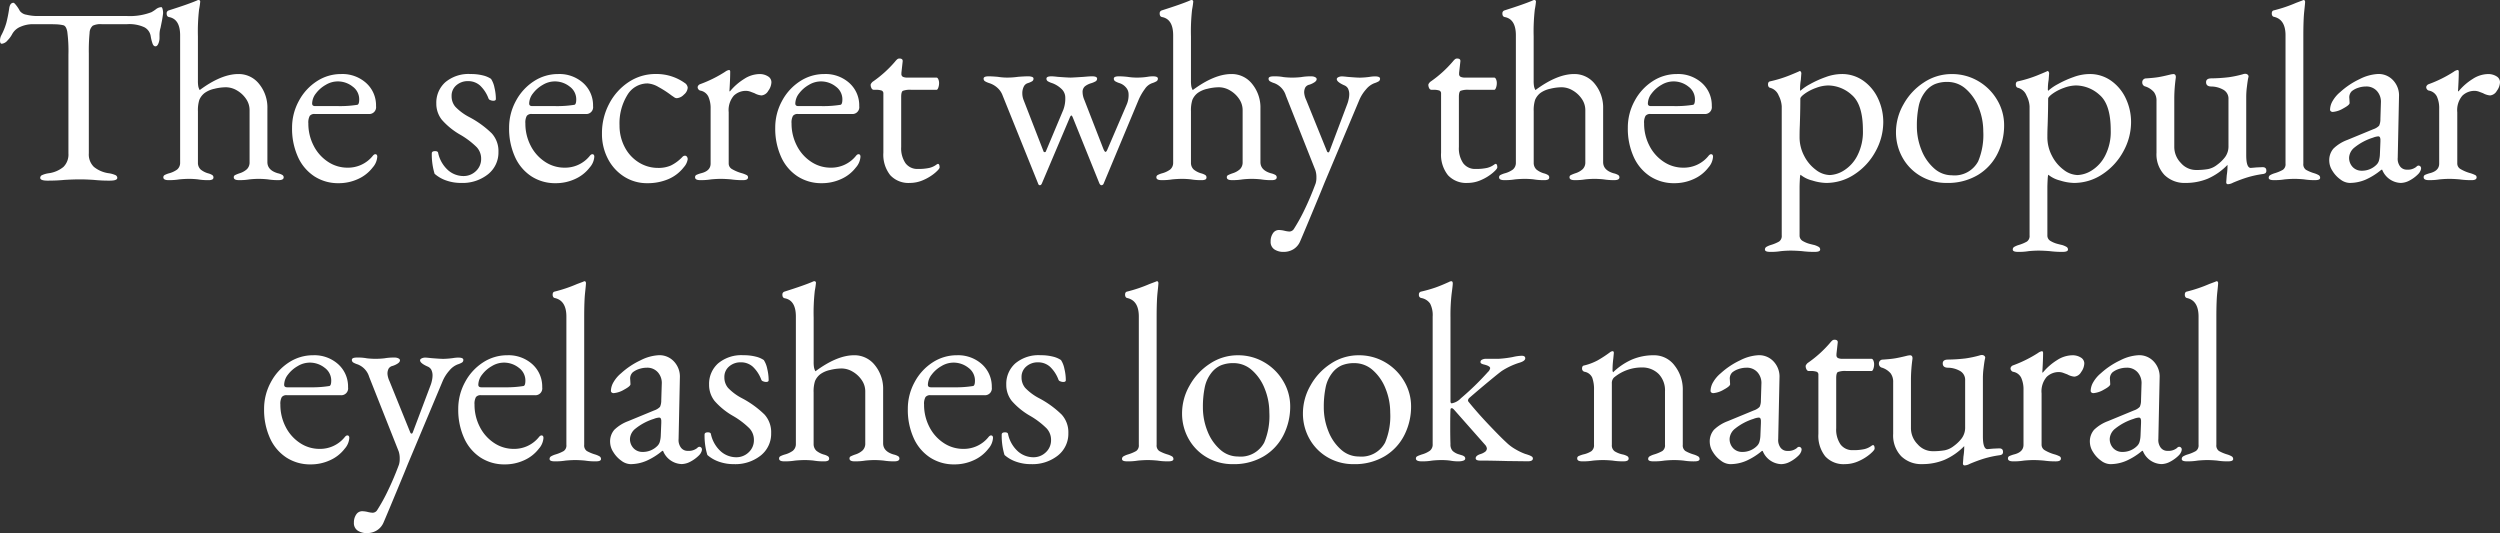 <svg xmlns="http://www.w3.org/2000/svg" width="373.388" height="79.62" viewBox="0 0 373.388 79.62">
  <rect x="0" y="0" width="373.388" height="79.62" fill="#333333" stroke="none"/>
  <path id="パス_1764" data-name="パス 1764" d="M-179.17.19q-1.1,0-1.1-.418a.463.463,0,0,1,.3-.418,3.7,3.7,0,0,1,.95-.266,4.362,4.362,0,0,0,2.223-.95,2.607,2.607,0,0,0,.741-2.014V-18.62a22.144,22.144,0,0,0-.171-3.439q-.171-.893-.627-.969a5.962,5.962,0,0,0-1.159-.133q-.665-.019-1.539-.019h-1.786a4.619,4.619,0,0,0-1.862.38,2.459,2.459,0,0,0-1.254,1.1,3.969,3.969,0,0,1-.7.95,1.3,1.3,0,0,1-.855.494q-.266,0-.266-.494a1.686,1.686,0,0,1,.19-.76,9.433,9.433,0,0,0,.76-1.881,19.98,19.98,0,0,0,.418-2.109q.114-.874.646-.874.114,0,.437.418a4.924,4.924,0,0,1,.513.8,1.548,1.548,0,0,0,1.007.57,6.957,6.957,0,0,0,1.653.19h13.376a9.013,9.013,0,0,0,3.61-.57A5.121,5.121,0,0,0-163-25.4a1.4,1.4,0,0,1,.817-.323q.114,0,.19.285a2.276,2.276,0,0,1,.076.589q0,.152-.152,1.064l-.228,1.14a3.507,3.507,0,0,0-.152,1.1v.456a2.107,2.107,0,0,1-.171.8q-.171.418-.437.418t-.418-.361a6.311,6.311,0,0,1-.3-1.2,1.817,1.817,0,0,0-.95-1.292,5.36,5.36,0,0,0-2.546-.456h-3.838a2.651,2.651,0,0,0-1.311.228,1.468,1.468,0,0,0-.475,1.083,27.187,27.187,0,0,0-.114,3.059V-3.876a2.571,2.571,0,0,0,.76,2.014,4.485,4.485,0,0,0,2.242.95,3.7,3.7,0,0,1,.95.266.463.463,0,0,1,.3.418q0,.418-1.1.418a22.394,22.394,0,0,1-2.432-.114Q-173.508,0-174.306,0q-.95,0-2.318.076Q-177.764.19-179.17.19Zm18.05-.076q-.76,0-.76-.418a.373.373,0,0,1,.19-.342,3.464,3.464,0,0,1,.684-.266,3.652,3.652,0,0,0,1.178-.551,1.289,1.289,0,0,0,.456-1.007V-21.508q0-2.432-1.672-2.736-.342-.076-.342-.532a.443.443,0,0,1,.3-.456q3-.95,4.218-1.482a.583.583,0,0,1,.228-.076.235.235,0,0,1,.266.266,10.954,10.954,0,0,1-.171,1.159,29.058,29.058,0,0,0-.171,4.009v6.612a4.721,4.721,0,0,0,.057.855,1.828,1.828,0,0,0,.209.551q3.23-2.394,5.776-2.394a3.867,3.867,0,0,1,3.1,1.482,5.563,5.563,0,0,1,1.235,3.686v7.98q0,1.216,1.558,1.672a2.376,2.376,0,0,1,.665.247.409.409,0,0,1,.209.361q0,.418-.76.418a9.393,9.393,0,0,1-1.6-.114q-.76-.076-1.368-.076T-149,0a8.989,8.989,0,0,1-1.6.114q-.76,0-.76-.418a.339.339,0,0,1,.171-.323,5.692,5.692,0,0,1,.7-.285A2.855,2.855,0,0,0-149.4-1.52a1.4,1.4,0,0,0,.4-1.064v-7.752a2.939,2.939,0,0,0-.532-1.691,4.122,4.122,0,0,0-1.349-1.254,3.257,3.257,0,0,0-1.653-.475,7.3,7.3,0,0,0-1.729.228,3.848,3.848,0,0,0-1.425.608,2.547,2.547,0,0,0-.817,1.045,5.088,5.088,0,0,0-.209,1.691V-2.47a1.355,1.355,0,0,0,.418,1.007,3.2,3.2,0,0,0,1.064.551,2.374,2.374,0,0,1,.627.247.409.409,0,0,1,.209.361.339.339,0,0,1-.171.323,1.306,1.306,0,0,1-.589.095A8.336,8.336,0,0,1-156.712,0a12.045,12.045,0,0,0-1.33-.076q-.608,0-1.444.076A9.265,9.265,0,0,1-161.12.114ZM-135.7.57a6.505,6.505,0,0,1-3.629-1.026,6.772,6.772,0,0,1-2.451-2.907,10.223,10.223,0,0,1-.874-4.351,8.26,8.26,0,0,1,1.007-3.99,7.924,7.924,0,0,1,2.679-2.945,6.578,6.578,0,0,1,3.648-1.083,5.305,5.305,0,0,1,3.743,1.349,4.472,4.472,0,0,1,1.463,3.439,1.025,1.025,0,0,1-1.14,1.178h-8.018a.861.861,0,0,0-.741.285,2.06,2.06,0,0,0-.209,1.121,7.142,7.142,0,0,0,.779,3.306,6.249,6.249,0,0,0,2.128,2.413,5.228,5.228,0,0,0,2.945.893,4.721,4.721,0,0,0,3.724-1.71q.228-.3.418-.3.3,0,.3.38a2.687,2.687,0,0,1-.684,1.6,5.673,5.673,0,0,1-2.2,1.729A6.851,6.851,0,0,1-135.7.57Zm-.038-11.514a16.236,16.236,0,0,0,2.812-.19q.3-.038.3-.836a2.341,2.341,0,0,0-.969-1.881,3.557,3.557,0,0,0-2.3-.779,3.469,3.469,0,0,0-1.729.513,4.768,4.768,0,0,0-1.463,1.273,2.527,2.527,0,0,0-.57,1.52q0,.38.456.38ZM-117.42.532a6.594,6.594,0,0,1-2.2-.361,5.149,5.149,0,0,1-1.748-1.007,9.938,9.938,0,0,1-.418-3.04q0-.342.494-.342.418,0,.456.266a4.811,4.811,0,0,0,1.5,2.6,3.5,3.5,0,0,0,2.261.855,2.631,2.631,0,0,0,1.881-.741,2.44,2.44,0,0,0,.779-1.843,2.508,2.508,0,0,0-.665-1.729A12.1,12.1,0,0,0-117.5-6.65a10.691,10.691,0,0,1-2.793-2.261,3.863,3.863,0,0,1-.817-2.451,4.092,4.092,0,0,1,1.33-3.135,5.381,5.381,0,0,1,3.8-1.235,7.169,7.169,0,0,1,1.843.209,3.677,3.677,0,0,1,1.2.513,3.743,3.743,0,0,1,.513,1.311,7.43,7.43,0,0,1,.209,1.691q0,.266-.38.266a1.178,1.178,0,0,1-.456-.1.4.4,0,0,1-.266-.247,5.1,5.1,0,0,0-1.273-1.938,2.651,2.651,0,0,0-1.805-.646,2.57,2.57,0,0,0-1.71.608,2.027,2.027,0,0,0-.722,1.634,2.394,2.394,0,0,0,.551,1.577A7.921,7.921,0,0,0-116.2-9.31a14.4,14.4,0,0,1,3.382,2.451,3.93,3.93,0,0,1,.988,2.755A4.143,4.143,0,0,1-113.392-.76,6.1,6.1,0,0,1-117.42.532Zm14.136.038a6.505,6.505,0,0,1-3.629-1.026,6.772,6.772,0,0,1-2.451-2.907,10.223,10.223,0,0,1-.874-4.351,8.26,8.26,0,0,1,1.007-3.99,7.924,7.924,0,0,1,2.679-2.945,6.578,6.578,0,0,1,3.648-1.083,5.305,5.305,0,0,1,3.743,1.349A4.472,4.472,0,0,1-97.7-10.944a1.025,1.025,0,0,1-1.14,1.178h-8.018a.861.861,0,0,0-.741.285,2.06,2.06,0,0,0-.209,1.121,7.142,7.142,0,0,0,.779,3.306A6.249,6.249,0,0,0-104.9-2.641a5.228,5.228,0,0,0,2.945.893,4.721,4.721,0,0,0,3.724-1.71q.228-.3.418-.3.3,0,.3.38a2.687,2.687,0,0,1-.684,1.6,5.673,5.673,0,0,1-2.2,1.729A6.851,6.851,0,0,1-103.284.57Zm-.038-11.514a16.236,16.236,0,0,0,2.812-.19q.3-.038.3-.836a2.341,2.341,0,0,0-.969-1.881,3.557,3.557,0,0,0-2.3-.779,3.469,3.469,0,0,0-1.729.513,4.768,4.768,0,0,0-1.463,1.273,2.527,2.527,0,0,0-.57,1.52q0,.38.456.38ZM-89.6.57A6.321,6.321,0,0,1-93.043-.4a6.857,6.857,0,0,1-2.432-2.66,7.971,7.971,0,0,1-.893-3.781,9.347,9.347,0,0,1,1.083-4.465,8.643,8.643,0,0,1,2.907-3.23,7.188,7.188,0,0,1,4.028-1.2,7.26,7.26,0,0,1,4.332,1.33.937.937,0,0,1,.456.722,1.473,1.473,0,0,1-.57,1.026,1.632,1.632,0,0,1-1.064.532.659.659,0,0,1-.38-.133q-.19-.133-.418-.285a14.807,14.807,0,0,0-1.938-1.254,3.668,3.668,0,0,0-1.634-.532,3.5,3.5,0,0,0-3.021,1.748,8.039,8.039,0,0,0-1.159,4.522,6.86,6.86,0,0,0,.76,3.211,5.827,5.827,0,0,0,2.09,2.3,5.39,5.39,0,0,0,2.926.836,4.581,4.581,0,0,0,1.9-.361,6.066,6.066,0,0,0,1.71-1.273.547.547,0,0,1,.38-.19.361.361,0,0,1,.3.152.616.616,0,0,1,.114.38,2.3,2.3,0,0,1-.57,1.178A5.78,5.78,0,0,1-86.45-.038,7.869,7.869,0,0,1-89.6.57Zm7.9-.456q-.76,0-.76-.418a.365.365,0,0,1,.19-.361,5.1,5.1,0,0,1,.684-.247q1.444-.342,1.444-1.444v-8.17a4.236,4.236,0,0,0-.342-1.843,1.651,1.651,0,0,0-1.216-.893.478.478,0,0,1-.266-.19.505.505,0,0,1-.114-.3.431.431,0,0,1,.114-.285.539.539,0,0,1,.228-.171,18.8,18.8,0,0,0,3.762-1.862,1.436,1.436,0,0,1,.57-.266q.19,0,.19.266,0,1.026-.114,2.85a.067.067,0,0,0,.076.076,8.658,8.658,0,0,1,2.128-1.862,4.314,4.314,0,0,1,2.242-.722,2.318,2.318,0,0,1,1.311.342,1.019,1.019,0,0,1,.513.874,2.3,2.3,0,0,1-.475,1.292,1.293,1.293,0,0,1-1.007.684,2.633,2.633,0,0,1-1.064-.342q-.114-.038-.513-.19a2.014,2.014,0,0,0-.7-.152,2.6,2.6,0,0,0-1.862.722,3.312,3.312,0,0,0-.76,2.47v7.676a.953.953,0,0,0,.494.817,6.028,6.028,0,0,0,1.52.627,4.42,4.42,0,0,1,.665.266.367.367,0,0,1,.209.342q0,.418-.76.418A12.2,12.2,0,0,1-77.1,0q-.912-.076-1.52-.076T-80.066,0A9.265,9.265,0,0,1-81.7.114ZM-63.536.57A6.505,6.505,0,0,1-67.165-.456a6.772,6.772,0,0,1-2.451-2.907,10.223,10.223,0,0,1-.874-4.351,8.26,8.26,0,0,1,1.007-3.99A7.924,7.924,0,0,1-66.8-14.649a6.578,6.578,0,0,1,3.648-1.083,5.305,5.305,0,0,1,3.743,1.349,4.472,4.472,0,0,1,1.463,3.439,1.025,1.025,0,0,1-1.14,1.178h-8.018a.861.861,0,0,0-.741.285,2.06,2.06,0,0,0-.209,1.121,7.142,7.142,0,0,0,.779,3.306,6.249,6.249,0,0,0,2.128,2.413,5.228,5.228,0,0,0,2.945.893,4.721,4.721,0,0,0,3.724-1.71q.228-.3.418-.3.3,0,.3.38a2.687,2.687,0,0,1-.684,1.6,5.673,5.673,0,0,1-2.2,1.729A6.851,6.851,0,0,1-63.536.57Zm-.038-11.514a16.236,16.236,0,0,0,2.812-.19q.3-.038.3-.836a2.341,2.341,0,0,0-.969-1.881,3.557,3.557,0,0,0-2.3-.779,3.469,3.469,0,0,0-1.729.513,4.768,4.768,0,0,0-1.463,1.273,2.527,2.527,0,0,0-.57,1.52q0,.38.456.38ZM-50.388.532A3.7,3.7,0,0,1-53.314-.627,4.922,4.922,0,0,1-54.34-3.99v-8.816a.451.451,0,0,0-.247-.456,2.689,2.689,0,0,0-.969-.114h-.228a.381.381,0,0,1-.323-.228,1.037,1.037,0,0,1-.133-.532.411.411,0,0,1,.095-.209,1.689,1.689,0,0,1,.171-.209,17.392,17.392,0,0,0,3.382-3.04,2.518,2.518,0,0,1,.3-.323.506.506,0,0,1,.342-.133q.532,0,.494.418l-.19,1.71v.152a.46.46,0,0,0,.228.456,1.588,1.588,0,0,0,.684.114H-46.4q.152,0,.266.247a1.4,1.4,0,0,1,.114.589,1.984,1.984,0,0,1-.114.665q-.114.323-.266.323H-50.16a3.121,3.121,0,0,0-1.273.152q-.247.152-.247.912v7.486a3.934,3.934,0,0,0,.646,2.413,2.192,2.192,0,0,0,1.862.855,7.473,7.473,0,0,0,1.691-.152,2.96,2.96,0,0,0,1.121-.532l.152-.076q.266,0,.266.532,0,.228-.684.817A7,7,0,0,1-48.317.076,4.97,4.97,0,0,1-50.388.532ZM-30.97.874q-.19,0-.266-.266L-36.518-12.5a2.849,2.849,0,0,0-.817-1.2,3.27,3.27,0,0,0-1.159-.665,3.2,3.2,0,0,1-.665-.285.442.442,0,0,1-.209-.4q0-.342.76-.342.456,0,1.368.076a8.539,8.539,0,0,0,1.406.114,11.272,11.272,0,0,0,1.6-.114q.988-.076,1.558-.076a1.734,1.734,0,0,1,.513.076q.247.076.247.266a.442.442,0,0,1-.209.4,3.2,3.2,0,0,1-.665.285.966.966,0,0,0-.589.532,2.185,2.185,0,0,0-.209.988,2.735,2.735,0,0,0,.19.988l2.964,7.638a.18.18,0,0,0,.19.152.18.18,0,0,0,.19-.152l2.584-6.156a4.728,4.728,0,0,0,.3-1.824,1.762,1.762,0,0,0-.57-1.311,3.979,3.979,0,0,0-1.368-.855,3.2,3.2,0,0,1-.665-.285.442.442,0,0,1-.209-.4q0-.342.76-.342.228,0,.912.076,1.482.114,1.938.114.3,0,2.014-.114.836-.076,1.178-.076.76,0,.76.342a.442.442,0,0,1-.209.4,3.2,3.2,0,0,1-.665.285,2.768,2.768,0,0,0-.95.475,1.1,1.1,0,0,0-.342.893,3.056,3.056,0,0,0,.266,1.14l2.85,7.334q.19.418.3.418.152,0,.3-.38l2.888-6.726a3.526,3.526,0,0,0,.266-1.482,1.525,1.525,0,0,0-.418-1.064,2.068,2.068,0,0,0-.912-.608,3.2,3.2,0,0,1-.665-.285.442.442,0,0,1-.209-.4q0-.342.76-.342.494,0,1.254.076a8.989,8.989,0,0,0,1.6.114,10.086,10.086,0,0,0,1.406-.114,4.935,4.935,0,0,1,.8-.076q.76,0,.76.342a.442.442,0,0,1-.209.4,3.2,3.2,0,0,1-.665.285,2.19,2.19,0,0,0-1.064.855,8.2,8.2,0,0,0-.95,1.653L-21.432.608a.368.368,0,0,1-.342.266q-.152,0-.3-.266L-26.03-9.2q-.114-.3-.228-.342-.114,0-.266.38L-30.666.608Q-30.78.874-30.97.874Zm18.164-.76q-.76,0-.76-.418a.373.373,0,0,1,.19-.342,3.464,3.464,0,0,1,.684-.266,3.652,3.652,0,0,0,1.178-.551,1.289,1.289,0,0,0,.456-1.007V-21.508q0-2.432-1.672-2.736-.342-.076-.342-.532a.443.443,0,0,1,.3-.456q3-.95,4.218-1.482a.583.583,0,0,1,.228-.076.235.235,0,0,1,.266.266,10.955,10.955,0,0,1-.171,1.159A29.058,29.058,0,0,0-8.4-21.356v6.612a4.722,4.722,0,0,0,.057.855,1.829,1.829,0,0,0,.209.551q3.23-2.394,5.776-2.394a3.867,3.867,0,0,1,3.1,1.482,5.563,5.563,0,0,1,1.235,3.686v7.98q0,1.216,1.558,1.672A2.376,2.376,0,0,1,4.2-.665.409.409,0,0,1,4.408-.3q0,.418-.76.418A9.393,9.393,0,0,1,2.052,0Q1.292-.076.684-.076T-.684,0a8.989,8.989,0,0,1-1.6.114q-.76,0-.76-.418a.339.339,0,0,1,.171-.323,5.692,5.692,0,0,1,.7-.285A2.855,2.855,0,0,0-1.083-1.52a1.4,1.4,0,0,0,.4-1.064v-7.752a2.939,2.939,0,0,0-.532-1.691,4.123,4.123,0,0,0-1.349-1.254,3.257,3.257,0,0,0-1.653-.475,7.3,7.3,0,0,0-1.729.228,3.848,3.848,0,0,0-1.425.608,2.547,2.547,0,0,0-.817,1.045A5.088,5.088,0,0,0-8.4-10.184V-2.47A1.355,1.355,0,0,0-7.98-1.463a3.2,3.2,0,0,0,1.064.551,2.374,2.374,0,0,1,.627.247A.409.409,0,0,1-6.08-.3a.339.339,0,0,1-.171.323A1.306,1.306,0,0,1-6.84.114,8.336,8.336,0,0,1-8.4,0a12.045,12.045,0,0,0-1.33-.076q-.608,0-1.444.076A9.265,9.265,0,0,1-12.806.114ZM5.434,10.83a2.388,2.388,0,0,1-1.387-.38A1.332,1.332,0,0,1,3.5,9.272a2.085,2.085,0,0,1,.342-1.216,1.058,1.058,0,0,1,.912-.494,3.986,3.986,0,0,1,.817.114,3.944,3.944,0,0,0,.7.114.818.818,0,0,0,.722-.418,26.55,26.55,0,0,0,1.6-2.907Q9.462,2.66,10.222.608a2.813,2.813,0,0,0,.114-.874,3.3,3.3,0,0,0-.152-1.1L5.776-12.5a2.869,2.869,0,0,0-1.71-1.862,3.2,3.2,0,0,1-.665-.285.442.442,0,0,1-.209-.4q0-.342.76-.342a7.116,7.116,0,0,1,1.482.114,11.727,11.727,0,0,0,1.292.076,12.045,12.045,0,0,0,1.33-.076,8.336,8.336,0,0,1,1.558-.114,1.211,1.211,0,0,1,.513.114q.247.114.247.3,0,.266-.361.494a3,3,0,0,1-.741.342.934.934,0,0,0-.589.4,1.6,1.6,0,0,0-.171.817,3.15,3.15,0,0,0,.3,1.064l3.078,7.6q.076.228.228.228.114,0,.19-.228l2.622-6.954a3.979,3.979,0,0,0,.209-.7,3.483,3.483,0,0,0,.1-.7,1.954,1.954,0,0,0-.19-.969,1.119,1.119,0,0,0-.57-.475q-1.1-.494-1.1-.912,0-.19.247-.3a1.211,1.211,0,0,1,.513-.114q.19,0,.874.076,1.368.114,1.824.114a12.314,12.314,0,0,0,1.444-.114,4.934,4.934,0,0,1,.8-.076q.76,0,.76.342a.442.442,0,0,1-.209.4,3.2,3.2,0,0,1-.665.285,3.041,3.041,0,0,0-1.216.912,5.745,5.745,0,0,0-1.026,1.634L11.552.494,10.982,1.9Q8.626,7.6,7.9,9.272a2.548,2.548,0,0,1-.988,1.159A2.762,2.762,0,0,1,5.434,10.83ZM32.908.532A3.7,3.7,0,0,1,29.982-.627,4.922,4.922,0,0,1,28.956-3.99v-8.816a.451.451,0,0,0-.247-.456,2.689,2.689,0,0,0-.969-.114h-.228a.381.381,0,0,1-.323-.228,1.037,1.037,0,0,1-.133-.532.411.411,0,0,1,.095-.209,1.689,1.689,0,0,1,.171-.209,17.392,17.392,0,0,0,3.382-3.04,2.518,2.518,0,0,1,.3-.323.506.506,0,0,1,.342-.133q.532,0,.494.418l-.19,1.71v.152a.46.46,0,0,0,.228.456,1.588,1.588,0,0,0,.684.114H36.9q.152,0,.266.247a1.4,1.4,0,0,1,.114.589,1.984,1.984,0,0,1-.114.665q-.114.323-.266.323H33.136a3.121,3.121,0,0,0-1.273.152q-.247.152-.247.912v7.486a3.934,3.934,0,0,0,.646,2.413,2.192,2.192,0,0,0,1.862.855,7.473,7.473,0,0,0,1.691-.152,2.96,2.96,0,0,0,1.121-.532l.152-.076q.266,0,.266.532,0,.228-.684.817A7,7,0,0,1,34.979.076,4.97,4.97,0,0,1,32.908.532ZM38.38.114q-.76,0-.76-.418a.373.373,0,0,1,.19-.342,3.464,3.464,0,0,1,.684-.266,3.652,3.652,0,0,0,1.178-.551,1.289,1.289,0,0,0,.456-1.007V-21.508q0-2.432-1.672-2.736-.342-.076-.342-.532a.443.443,0,0,1,.3-.456q3-.95,4.218-1.482a.583.583,0,0,1,.228-.076.235.235,0,0,1,.266.266,10.955,10.955,0,0,1-.171,1.159,29.057,29.057,0,0,0-.171,4.009v6.612a4.722,4.722,0,0,0,.057.855,1.829,1.829,0,0,0,.209.551q3.23-2.394,5.776-2.394a3.867,3.867,0,0,1,3.1,1.482,5.563,5.563,0,0,1,1.235,3.686v7.98q0,1.216,1.558,1.672a2.376,2.376,0,0,1,.665.247.409.409,0,0,1,.209.361q0,.418-.76.418A9.393,9.393,0,0,1,53.238,0q-.76-.076-1.368-.076T50.5,0a8.989,8.989,0,0,1-1.6.114q-.76,0-.76-.418a.339.339,0,0,1,.171-.323,5.693,5.693,0,0,1,.7-.285A2.855,2.855,0,0,0,50.1-1.52a1.4,1.4,0,0,0,.4-1.064v-7.752a2.939,2.939,0,0,0-.532-1.691,4.123,4.123,0,0,0-1.349-1.254,3.257,3.257,0,0,0-1.653-.475,7.3,7.3,0,0,0-1.729.228,3.848,3.848,0,0,0-1.425.608A2.547,2.547,0,0,0,43-11.875a5.088,5.088,0,0,0-.209,1.691V-2.47a1.355,1.355,0,0,0,.418,1.007,3.2,3.2,0,0,0,1.064.551,2.374,2.374,0,0,1,.627.247.409.409,0,0,1,.209.361.339.339,0,0,1-.171.323,1.306,1.306,0,0,1-.589.095A8.336,8.336,0,0,1,42.788,0a12.045,12.045,0,0,0-1.33-.076q-.608,0-1.444.076A9.265,9.265,0,0,1,38.38.114ZM63.8.57A6.505,6.505,0,0,1,60.173-.456a6.772,6.772,0,0,1-2.451-2.907,10.223,10.223,0,0,1-.874-4.351,8.26,8.26,0,0,1,1.007-3.99,7.924,7.924,0,0,1,2.679-2.945,6.578,6.578,0,0,1,3.648-1.083,5.305,5.305,0,0,1,3.743,1.349,4.472,4.472,0,0,1,1.463,3.439,1.025,1.025,0,0,1-1.14,1.178H60.23a.861.861,0,0,0-.741.285A2.06,2.06,0,0,0,59.28-8.36a7.142,7.142,0,0,0,.779,3.306,6.249,6.249,0,0,0,2.128,2.413,5.228,5.228,0,0,0,2.945.893,4.721,4.721,0,0,0,3.724-1.71q.228-.3.418-.3.3,0,.3.38a2.687,2.687,0,0,1-.684,1.6,5.673,5.673,0,0,1-2.2,1.729A6.851,6.851,0,0,1,63.8.57Zm-.038-11.514a16.236,16.236,0,0,0,2.812-.19q.3-.038.3-.836a2.341,2.341,0,0,0-.969-1.881,3.557,3.557,0,0,0-2.3-.779,3.469,3.469,0,0,0-1.729.513,4.768,4.768,0,0,0-1.463,1.273,2.527,2.527,0,0,0-.57,1.52q0,.38.456.38ZM78.128,10.83q-.8,0-.8-.342a.442.442,0,0,1,.209-.4A3.2,3.2,0,0,1,78.2,9.8a5.837,5.837,0,0,0,1.235-.513,1.007,1.007,0,0,0,.4-.931V-10.906a3.989,3.989,0,0,0-.456-1.615A1.9,1.9,0,0,0,78.09-13.68a.349.349,0,0,1-.228-.171.641.641,0,0,1-.076-.323q0-.38.266-.456a18.743,18.743,0,0,0,2.926-.893q1.254-.513,1.482-.627l.076-.038q.076,0,.152.114a.409.409,0,0,1,.076.228l-.076.988a7.875,7.875,0,0,0-.114,1.292.767.767,0,0,0,.038.342,7.157,7.157,0,0,1,1.463-1.007,15.051,15.051,0,0,1,2.318-1.045,7.069,7.069,0,0,1,2.375-.456,5.48,5.48,0,0,1,3.287,1.026,6.668,6.668,0,0,1,2.185,2.679A8.228,8.228,0,0,1,95-8.55,9.04,9.04,0,0,1,93.86-4.2a9.408,9.408,0,0,1-3.116,3.42A7.614,7.614,0,0,1,86.45.532,7.447,7.447,0,0,1,84.4.171,4.47,4.47,0,0,1,82.65-.684q-.076,0-.114.76T82.5,1.254V8.36a.926.926,0,0,0,.494.855A4.042,4.042,0,0,0,84,9.633q.513.133.7.171a3.2,3.2,0,0,1,.665.285.442.442,0,0,1,.209.4q0,.342-.836.342a14.734,14.734,0,0,1-1.9-.114q-.988-.076-1.672-.076-.608,0-1.444.076A8.989,8.989,0,0,1,78.128,10.83ZM87.02-.646a4.27,4.27,0,0,0,2.071-.665A5.572,5.572,0,0,0,91.105-3.5a7.753,7.753,0,0,0,.855-3.838q0-3.838-1.653-5.263a5.306,5.306,0,0,0-3.515-1.425,5.347,5.347,0,0,0-1.824.361,6.877,6.877,0,0,0-1.672.855q-.684.494-.684.76,0,1.71-.076,3.99Q82.5-7.3,82.5-6.308a5.952,5.952,0,0,0,.684,2.793,5.94,5.94,0,0,0,1.748,2.09A3.545,3.545,0,0,0,87.02-.646ZM104.462.532a7.561,7.561,0,0,1-3.819-.988,7.274,7.274,0,0,1-2.736-2.736A7.7,7.7,0,0,1,96.9-7.106a8.349,8.349,0,0,1,1.121-4.1,9.177,9.177,0,0,1,3.04-3.268,7.46,7.46,0,0,1,4.161-1.254,7.682,7.682,0,0,1,3.952,1.045,7.825,7.825,0,0,1,2.831,2.812,7.3,7.3,0,0,1,1.045,3.781,9.385,9.385,0,0,1-.988,4.256,7.747,7.747,0,0,1-2.926,3.173A8.724,8.724,0,0,1,104.462.532Zm.8-1.14a3.988,3.988,0,0,0,3.914-2.09,10.2,10.2,0,0,0,.76-4.484,9.432,9.432,0,0,0-.684-3.534,7.123,7.123,0,0,0-1.9-2.774,4.094,4.094,0,0,0-2.774-1.064,4.8,4.8,0,0,0-1.9.342,3.676,3.676,0,0,0-1.444,1.178,5.128,5.128,0,0,0-.95,2.147,14.3,14.3,0,0,0-.266,2.907,9.485,9.485,0,0,0,.684,3.591,7.078,7.078,0,0,0,1.881,2.736A3.972,3.972,0,0,0,105.26-.608Zm9.88,11.438q-.8,0-.8-.342a.442.442,0,0,1,.209-.4,3.2,3.2,0,0,1,.665-.285,5.837,5.837,0,0,0,1.235-.513,1.007,1.007,0,0,0,.4-.931V-10.906a3.989,3.989,0,0,0-.456-1.615A1.9,1.9,0,0,0,115.1-13.68a.349.349,0,0,1-.228-.171.641.641,0,0,1-.076-.323q0-.38.266-.456a18.743,18.743,0,0,0,2.926-.893q1.254-.513,1.482-.627l.076-.038q.076,0,.152.114a.409.409,0,0,1,.076.228l-.076.988a7.875,7.875,0,0,0-.114,1.292.767.767,0,0,0,.038.342,7.157,7.157,0,0,1,1.463-1.007,15.051,15.051,0,0,1,2.318-1.045,7.069,7.069,0,0,1,2.375-.456,5.48,5.48,0,0,1,3.287,1.026,6.668,6.668,0,0,1,2.185,2.679,8.228,8.228,0,0,1,.76,3.477,9.04,9.04,0,0,1-1.14,4.351,9.408,9.408,0,0,1-3.116,3.42A7.614,7.614,0,0,1,123.462.532,7.447,7.447,0,0,1,121.41.171a4.47,4.47,0,0,1-1.748-.855q-.076,0-.114.76t-.038,1.178V8.36a.926.926,0,0,0,.494.855,4.042,4.042,0,0,0,1.007.418q.513.133.7.171a3.2,3.2,0,0,1,.665.285.442.442,0,0,1,.209.4q0,.342-.836.342a14.734,14.734,0,0,1-1.9-.114q-.988-.076-1.672-.076-.608,0-1.444.076A8.989,8.989,0,0,1,115.14,10.83ZM124.032-.646a4.27,4.27,0,0,0,2.071-.665A5.572,5.572,0,0,0,128.117-3.5a7.753,7.753,0,0,0,.855-3.838q0-3.838-1.653-5.263a5.306,5.306,0,0,0-3.515-1.425,5.347,5.347,0,0,0-1.824.361,6.877,6.877,0,0,0-1.672.855q-.684.494-.684.76,0,1.71-.076,3.99-.038.76-.038,1.748a5.952,5.952,0,0,0,.684,2.793,5.94,5.94,0,0,0,1.748,2.09A3.545,3.545,0,0,0,124.032-.646ZM146.49.722q-.266,0-.266-.3L146.3-.608a9.112,9.112,0,0,0,.114-1.33v-.228A9.226,9.226,0,0,1,143.45-.095a8.585,8.585,0,0,1-3.306.627,4.277,4.277,0,0,1-3.135-1.178,4.481,4.481,0,0,1-1.2-3.344V-11.7a2.127,2.127,0,0,0-.38-1.33,2.854,2.854,0,0,0-1.254-.836.6.6,0,0,1-.494-.608.568.568,0,0,1,.57-.608q1.178-.076,1.862-.19t1.9-.418l.3-.038q.418,0,.38.532a23.32,23.32,0,0,0-.228,2.926v7.41a3.408,3.408,0,0,0,.988,2.413,2.979,2.979,0,0,0,2.2,1.045,10.285,10.285,0,0,0,1.843-.133,3.189,3.189,0,0,0,1.349-.627,5.771,5.771,0,0,0,1.2-1.159,2.688,2.688,0,0,0,.513-1.691V-11.97a1.515,1.515,0,0,0-.855-1.463,3.693,3.693,0,0,0-1.691-.437q-.8,0-.8-.646,0-.57.8-.57a24.214,24.214,0,0,0,2.6-.171,16.01,16.01,0,0,0,2.071-.437,1.25,1.25,0,0,1,.38-.076.556.556,0,0,1,.342.114.361.361,0,0,1,.152.3l-.076.342q-.076.418-.171,1.2a11.848,11.848,0,0,0-.1,1.425V-3.61q0,1.9.684,1.9l.874-.076.874-.038q.57,0,.57.494a.47.47,0,0,1-.133.4.917.917,0,0,1-.4.133,15.45,15.45,0,0,0-2.28.494q-.988.3-2.166.8A1.793,1.793,0,0,1,146.49.722Zm6.84-.608q-.76,0-.76-.342a.442.442,0,0,1,.209-.4,3.2,3.2,0,0,1,.665-.285,5.836,5.836,0,0,0,1.235-.513,1.007,1.007,0,0,0,.4-.931V-21.508q0-2.394-1.748-2.774a.349.349,0,0,1-.228-.171.641.641,0,0,1-.076-.323q0-.38.266-.456a21.245,21.245,0,0,0,3.382-1.14l.912-.342a.583.583,0,0,1,.228-.076.16.16,0,0,1,.133.095.341.341,0,0,1,.057.171q0,.228-.133,1.444t-.133,3.724v19a1.007,1.007,0,0,0,.4.931,5.837,5.837,0,0,0,1.235.513,3.2,3.2,0,0,1,.665.285.442.442,0,0,1,.209.4q0,.342-.76.342A9.671,9.671,0,0,1,157.852,0q-.836-.076-1.444-.076T154.964,0A9.265,9.265,0,0,1,153.33.114Zm11.324.418a2.393,2.393,0,0,1-1.368-.513,4.33,4.33,0,0,1-1.2-1.292,2.837,2.837,0,0,1-.475-1.463,2.65,2.65,0,0,1,.627-1.862,5.952,5.952,0,0,1,2.071-1.292l3.876-1.6a2.145,2.145,0,0,0,.874-.532,2.265,2.265,0,0,0,.19-.988l.076-2.432a2.406,2.406,0,0,0-.57-1.729,2.094,2.094,0,0,0-1.672-.7,3.586,3.586,0,0,0-1.14.19,3.051,3.051,0,0,0-.95.494,1.279,1.279,0,0,0-.38,1.1l.038.684q0,.3-.969.817a3.6,3.6,0,0,1-1.539.513.46.46,0,0,1-.3-.1.306.306,0,0,1-.114-.247,2.682,2.682,0,0,1,.4-1.311,4.873,4.873,0,0,1,1.121-1.311,11.647,11.647,0,0,1,2.907-1.938,6.723,6.723,0,0,1,2.755-.76,2.942,2.942,0,0,1,2.261.969,3.29,3.29,0,0,1,.855,2.413l-.19,9.12a1.905,1.905,0,0,0,.342,1.292,1.227,1.227,0,0,0,1.026.494,2.027,2.027,0,0,0,1.406-.418.52.52,0,0,1,.3-.19.411.411,0,0,1,.3.114.411.411,0,0,1,.114.3,1.019,1.019,0,0,1-.114.4,1.5,1.5,0,0,1-.3.437A5.238,5.238,0,0,1,173.6.171a2.891,2.891,0,0,1-1.311.361,3.1,3.1,0,0,1-2.774-1.976H169.4a9.831,9.831,0,0,1-2.394,1.5A6.069,6.069,0,0,1,164.654.532Zm1.786-1.824a3.048,3.048,0,0,0,2.242-.912,1.431,1.431,0,0,0,.342-.57,4.047,4.047,0,0,0,.152-.988l.076-1.862v-.228a.929.929,0,0,0-.076-.437.28.28,0,0,0-.266-.133,2.658,2.658,0,0,0-.76.19,8.379,8.379,0,0,0-2.736,1.444,2.1,2.1,0,0,0-.836,1.482,1.964,1.964,0,0,0,.551,1.482A1.823,1.823,0,0,0,166.44-1.292ZM176.472.114q-.76,0-.76-.418a.365.365,0,0,1,.19-.361,5.1,5.1,0,0,1,.684-.247q1.444-.342,1.444-1.444v-8.17a4.236,4.236,0,0,0-.342-1.843,1.651,1.651,0,0,0-1.216-.893.478.478,0,0,1-.266-.19.505.505,0,0,1-.114-.3.431.431,0,0,1,.114-.285.539.539,0,0,1,.228-.171,18.8,18.8,0,0,0,3.762-1.862,1.436,1.436,0,0,1,.57-.266q.19,0,.19.266,0,1.026-.114,2.85a.067.067,0,0,0,.076.076,8.658,8.658,0,0,1,2.128-1.862,4.314,4.314,0,0,1,2.242-.722,2.318,2.318,0,0,1,1.311.342,1.019,1.019,0,0,1,.513.874,2.3,2.3,0,0,1-.475,1.292,1.293,1.293,0,0,1-1.007.684,2.633,2.633,0,0,1-1.064-.342q-.114-.038-.513-.19a2.014,2.014,0,0,0-.7-.152,2.6,2.6,0,0,0-1.862.722,3.312,3.312,0,0,0-.76,2.47v7.676a.953.953,0,0,0,.494.817,6.028,6.028,0,0,0,1.52.627,4.419,4.419,0,0,1,.665.266.367.367,0,0,1,.209.342q0,.418-.76.418A12.2,12.2,0,0,1,181.07,0q-.912-.076-1.52-.076T178.106,0A9.265,9.265,0,0,1,176.472.114ZM-139.878,42.57a6.505,6.505,0,0,1-3.629-1.026,6.772,6.772,0,0,1-2.451-2.907,10.223,10.223,0,0,1-.874-4.351,8.26,8.26,0,0,1,1.007-3.99,7.924,7.924,0,0,1,2.679-2.945,6.578,6.578,0,0,1,3.648-1.083,5.305,5.305,0,0,1,3.743,1.349,4.472,4.472,0,0,1,1.463,3.439,1.025,1.025,0,0,1-1.14,1.178h-8.018a.861.861,0,0,0-.741.285,2.06,2.06,0,0,0-.209,1.121,7.142,7.142,0,0,0,.779,3.306,6.249,6.249,0,0,0,2.128,2.413,5.228,5.228,0,0,0,2.945.893,4.721,4.721,0,0,0,3.724-1.71q.228-.3.418-.3.3,0,.3.38a2.687,2.687,0,0,1-.684,1.6,5.673,5.673,0,0,1-2.2,1.729A6.851,6.851,0,0,1-139.878,42.57Zm-.038-11.514a16.236,16.236,0,0,0,2.812-.19q.3-.038.3-.836a2.341,2.341,0,0,0-.969-1.881,3.557,3.557,0,0,0-2.3-.779,3.469,3.469,0,0,0-1.729.513,4.768,4.768,0,0,0-1.463,1.273,2.527,2.527,0,0,0-.57,1.52q0,.38.456.38Zm8.436,21.774a2.388,2.388,0,0,1-1.387-.38,1.332,1.332,0,0,1-.551-1.178,2.085,2.085,0,0,1,.342-1.216,1.058,1.058,0,0,1,.912-.494,3.986,3.986,0,0,1,.817.114,3.944,3.944,0,0,0,.7.114.818.818,0,0,0,.722-.418,26.547,26.547,0,0,0,1.6-2.907q.874-1.805,1.634-3.857a2.813,2.813,0,0,0,.114-.874,3.3,3.3,0,0,0-.152-1.1L-131.138,29.5a2.869,2.869,0,0,0-1.71-1.862,3.2,3.2,0,0,1-.665-.285.442.442,0,0,1-.209-.4q0-.342.76-.342a7.116,7.116,0,0,1,1.482.114,11.726,11.726,0,0,0,1.292.076,12.045,12.045,0,0,0,1.33-.076,8.336,8.336,0,0,1,1.558-.114,1.211,1.211,0,0,1,.513.114q.247.114.247.3,0,.266-.361.494a3,3,0,0,1-.741.342.934.934,0,0,0-.589.4,1.6,1.6,0,0,0-.171.817,3.15,3.15,0,0,0,.3,1.064l3.078,7.6q.076.228.228.228.114,0,.19-.228l2.622-6.954a3.979,3.979,0,0,0,.209-.7,3.483,3.483,0,0,0,.1-.7,1.954,1.954,0,0,0-.19-.969,1.119,1.119,0,0,0-.57-.475q-1.1-.494-1.1-.912,0-.19.247-.3a1.211,1.211,0,0,1,.513-.114q.19,0,.874.076,1.368.114,1.824.114a12.314,12.314,0,0,0,1.444-.114,4.935,4.935,0,0,1,.8-.076q.76,0,.76.342a.442.442,0,0,1-.209.4,3.2,3.2,0,0,1-.665.285,3.041,3.041,0,0,0-1.216.912,5.745,5.745,0,0,0-1.026,1.634l-5.168,12.312-.57,1.406q-2.356,5.7-3.078,7.372A2.548,2.548,0,0,1-130,52.431,2.762,2.762,0,0,1-131.48,52.83Zm20.6-10.26a6.505,6.505,0,0,1-3.629-1.026,6.772,6.772,0,0,1-2.451-2.907,10.223,10.223,0,0,1-.874-4.351,8.26,8.26,0,0,1,1.007-3.99,7.924,7.924,0,0,1,2.679-2.945,6.578,6.578,0,0,1,3.648-1.083,5.305,5.305,0,0,1,3.743,1.349,4.472,4.472,0,0,1,1.463,3.439,1.025,1.025,0,0,1-1.14,1.178h-8.018a.861.861,0,0,0-.741.285,2.06,2.06,0,0,0-.209,1.121,7.142,7.142,0,0,0,.779,3.306,6.249,6.249,0,0,0,2.128,2.413,5.228,5.228,0,0,0,2.945.893,4.721,4.721,0,0,0,3.724-1.71q.228-.3.418-.3.3,0,.3.38a2.687,2.687,0,0,1-.684,1.6,5.673,5.673,0,0,1-2.2,1.729A6.851,6.851,0,0,1-110.884,42.57Zm-.038-11.514a16.236,16.236,0,0,0,2.812-.19q.3-.038.3-.836a2.341,2.341,0,0,0-.969-1.881,3.557,3.557,0,0,0-2.3-.779,3.469,3.469,0,0,0-1.729.513,4.768,4.768,0,0,0-1.463,1.273,2.527,2.527,0,0,0-.57,1.52q0,.38.456.38Zm7.486,11.058q-.76,0-.76-.342a.442.442,0,0,1,.209-.4,3.2,3.2,0,0,1,.665-.285,5.837,5.837,0,0,0,1.235-.513,1.007,1.007,0,0,0,.4-.931V20.492q0-2.394-1.748-2.774a.349.349,0,0,1-.228-.171.641.641,0,0,1-.076-.323q0-.38.266-.456a21.244,21.244,0,0,0,3.382-1.14l.912-.342a.583.583,0,0,1,.228-.076.16.16,0,0,1,.133.095.341.341,0,0,1,.057.171q0,.228-.133,1.444t-.133,3.724v19a1.007,1.007,0,0,0,.4.931,5.837,5.837,0,0,0,1.235.513,3.2,3.2,0,0,1,.665.285.442.442,0,0,1,.209.4q0,.342-.76.342A9.671,9.671,0,0,1-98.914,42q-.836-.076-1.444-.076T-101.8,42A9.265,9.265,0,0,1-103.436,42.114Zm11.324.418a2.393,2.393,0,0,1-1.368-.513,4.33,4.33,0,0,1-1.2-1.292,2.837,2.837,0,0,1-.475-1.463,2.65,2.65,0,0,1,.627-1.862,5.952,5.952,0,0,1,2.071-1.292l3.876-1.6a2.145,2.145,0,0,0,.874-.532,2.265,2.265,0,0,0,.19-.988l.076-2.432a2.406,2.406,0,0,0-.57-1.729,2.094,2.094,0,0,0-1.672-.7,3.586,3.586,0,0,0-1.14.19,3.051,3.051,0,0,0-.95.494,1.279,1.279,0,0,0-.38,1.1l.038.684q0,.3-.969.817a3.6,3.6,0,0,1-1.539.513.46.46,0,0,1-.3-.1.306.306,0,0,1-.114-.247,2.682,2.682,0,0,1,.4-1.311,4.873,4.873,0,0,1,1.121-1.311,11.647,11.647,0,0,1,2.907-1.938,6.723,6.723,0,0,1,2.755-.76,2.942,2.942,0,0,1,2.261.969,3.29,3.29,0,0,1,.855,2.413l-.19,9.12a1.905,1.905,0,0,0,.342,1.292,1.227,1.227,0,0,0,1.026.494,2.027,2.027,0,0,0,1.406-.418.52.52,0,0,1,.3-.19.411.411,0,0,1,.3.114.411.411,0,0,1,.114.3,1.019,1.019,0,0,1-.114.4,1.5,1.5,0,0,1-.3.437,5.239,5.239,0,0,1-1.311.969,2.891,2.891,0,0,1-1.311.361,3.1,3.1,0,0,1-2.774-1.976h-.114a9.831,9.831,0,0,1-2.394,1.5A6.069,6.069,0,0,1-92.112,42.532Zm1.786-1.824a3.048,3.048,0,0,0,2.242-.912,1.431,1.431,0,0,0,.342-.57,4.048,4.048,0,0,0,.152-.988l.076-1.862v-.228a.929.929,0,0,0-.076-.437.28.28,0,0,0-.266-.133,2.658,2.658,0,0,0-.76.19,8.379,8.379,0,0,0-2.736,1.444,2.1,2.1,0,0,0-.836,1.482,1.964,1.964,0,0,0,.551,1.482A1.823,1.823,0,0,0-90.326,40.708Zm13.642,1.824a6.594,6.594,0,0,1-2.2-.361,5.149,5.149,0,0,1-1.748-1.007,9.938,9.938,0,0,1-.418-3.04q0-.342.494-.342.418,0,.456.266a4.811,4.811,0,0,0,1.5,2.6,3.5,3.5,0,0,0,2.261.855,2.631,2.631,0,0,0,1.881-.741,2.44,2.44,0,0,0,.779-1.843,2.508,2.508,0,0,0-.665-1.729A12.1,12.1,0,0,0-76.76,35.35a10.691,10.691,0,0,1-2.793-2.261,3.863,3.863,0,0,1-.817-2.451A4.092,4.092,0,0,1-79.04,27.5a5.381,5.381,0,0,1,3.8-1.235,7.169,7.169,0,0,1,1.843.209,3.677,3.677,0,0,1,1.2.513,3.743,3.743,0,0,1,.513,1.311,7.43,7.43,0,0,1,.209,1.691q0,.266-.38.266a1.178,1.178,0,0,1-.456-.1.4.4,0,0,1-.266-.247,5.1,5.1,0,0,0-1.273-1.938,2.651,2.651,0,0,0-1.805-.646,2.57,2.57,0,0,0-1.71.608,2.027,2.027,0,0,0-.722,1.634,2.394,2.394,0,0,0,.551,1.577,7.921,7.921,0,0,0,2.071,1.539,14.4,14.4,0,0,1,3.382,2.451A3.93,3.93,0,0,1-71.1,37.9a4.143,4.143,0,0,1-1.558,3.344A6.1,6.1,0,0,1-76.684,42.532Zm7.524-.418q-.76,0-.76-.418a.373.373,0,0,1,.19-.342,3.464,3.464,0,0,1,.684-.266,3.652,3.652,0,0,0,1.178-.551,1.289,1.289,0,0,0,.456-1.007V20.492q0-2.432-1.672-2.736-.342-.076-.342-.532a.443.443,0,0,1,.3-.456q3-.95,4.218-1.482a.583.583,0,0,1,.228-.076.235.235,0,0,1,.266.266,10.954,10.954,0,0,1-.171,1.159,29.058,29.058,0,0,0-.171,4.009v6.612a4.722,4.722,0,0,0,.057.855,1.829,1.829,0,0,0,.209.551q3.23-2.394,5.776-2.394a3.867,3.867,0,0,1,3.1,1.482,5.563,5.563,0,0,1,1.235,3.686v7.98q0,1.216,1.558,1.672a2.377,2.377,0,0,1,.665.247.409.409,0,0,1,.209.361q0,.418-.76.418A9.393,9.393,0,0,1-54.3,42q-.76-.076-1.368-.076T-57.038,42a8.989,8.989,0,0,1-1.6.114q-.76,0-.76-.418a.339.339,0,0,1,.171-.323,5.692,5.692,0,0,1,.7-.285,2.855,2.855,0,0,0,1.083-.608,1.4,1.4,0,0,0,.4-1.064V31.664a2.939,2.939,0,0,0-.532-1.691,4.123,4.123,0,0,0-1.349-1.254,3.257,3.257,0,0,0-1.653-.475,7.3,7.3,0,0,0-1.729.228,3.848,3.848,0,0,0-1.425.608,2.547,2.547,0,0,0-.817,1.045,5.088,5.088,0,0,0-.209,1.691V39.53a1.355,1.355,0,0,0,.418,1.007,3.2,3.2,0,0,0,1.064.551,2.374,2.374,0,0,1,.627.247.409.409,0,0,1,.209.361.339.339,0,0,1-.171.323,1.306,1.306,0,0,1-.589.095A8.336,8.336,0,0,1-64.752,42a12.045,12.045,0,0,0-1.33-.076q-.608,0-1.444.076A9.265,9.265,0,0,1-69.16,42.114Zm25.422.456a6.505,6.505,0,0,1-3.629-1.026,6.772,6.772,0,0,1-2.451-2.907,10.223,10.223,0,0,1-.874-4.351,8.26,8.26,0,0,1,1.007-3.99,7.924,7.924,0,0,1,2.679-2.945,6.578,6.578,0,0,1,3.648-1.083,5.305,5.305,0,0,1,3.743,1.349,4.472,4.472,0,0,1,1.463,3.439,1.025,1.025,0,0,1-1.14,1.178H-47.31a.861.861,0,0,0-.741.285,2.06,2.06,0,0,0-.209,1.121,7.142,7.142,0,0,0,.779,3.306,6.249,6.249,0,0,0,2.128,2.413,5.228,5.228,0,0,0,2.945.893,4.721,4.721,0,0,0,3.724-1.71q.228-.3.418-.3.3,0,.3.38a2.687,2.687,0,0,1-.684,1.6,5.673,5.673,0,0,1-2.2,1.729A6.851,6.851,0,0,1-43.738,42.57Zm-.038-11.514a16.236,16.236,0,0,0,2.812-.19q.3-.038.3-.836a2.341,2.341,0,0,0-.969-1.881,3.557,3.557,0,0,0-2.3-.779,3.469,3.469,0,0,0-1.729.513,4.768,4.768,0,0,0-1.463,1.273,2.527,2.527,0,0,0-.57,1.52q0,.38.456.38ZM-32.3,42.532a6.594,6.594,0,0,1-2.2-.361,5.149,5.149,0,0,1-1.748-1.007,9.938,9.938,0,0,1-.418-3.04q0-.342.494-.342.418,0,.456.266a4.811,4.811,0,0,0,1.5,2.6,3.5,3.5,0,0,0,2.261.855,2.631,2.631,0,0,0,1.881-.741,2.44,2.44,0,0,0,.779-1.843,2.508,2.508,0,0,0-.665-1.729,12.1,12.1,0,0,0-2.413-1.843,10.691,10.691,0,0,1-2.793-2.261,3.863,3.863,0,0,1-.817-2.451,4.092,4.092,0,0,1,1.33-3.135,5.381,5.381,0,0,1,3.8-1.235,7.169,7.169,0,0,1,1.843.209,3.677,3.677,0,0,1,1.2.513A3.743,3.743,0,0,1-27.3,28.3a7.43,7.43,0,0,1,.209,1.691q0,.266-.38.266a1.178,1.178,0,0,1-.456-.1.4.4,0,0,1-.266-.247,5.1,5.1,0,0,0-1.273-1.938,2.651,2.651,0,0,0-1.805-.646,2.57,2.57,0,0,0-1.71.608,2.027,2.027,0,0,0-.722,1.634,2.394,2.394,0,0,0,.551,1.577,7.921,7.921,0,0,0,2.071,1.539A14.4,14.4,0,0,1-27.7,35.141a3.93,3.93,0,0,1,.988,2.755,4.143,4.143,0,0,1-1.558,3.344A6.1,6.1,0,0,1-32.3,42.532Zm14.364-.418q-.76,0-.76-.342a.442.442,0,0,1,.209-.4,3.2,3.2,0,0,1,.665-.285,5.837,5.837,0,0,0,1.235-.513,1.007,1.007,0,0,0,.4-.931V20.492q0-2.394-1.748-2.774a.349.349,0,0,1-.228-.171.641.641,0,0,1-.076-.323q0-.38.266-.456a21.244,21.244,0,0,0,3.382-1.14l.912-.342a.583.583,0,0,1,.228-.076.16.16,0,0,1,.133.095.341.341,0,0,1,.057.171q0,.228-.133,1.444t-.133,3.724v19a1.007,1.007,0,0,0,.4.931,5.837,5.837,0,0,0,1.235.513,3.2,3.2,0,0,1,.665.285.442.442,0,0,1,.209.4q0,.342-.76.342A9.671,9.671,0,0,1-13.414,42q-.836-.076-1.444-.076T-16.3,42A9.265,9.265,0,0,1-17.936,42.114Zm15.77.418a7.561,7.561,0,0,1-3.819-.988,7.274,7.274,0,0,1-2.736-2.736,7.7,7.7,0,0,1-1.007-3.914,8.349,8.349,0,0,1,1.121-4.1,9.177,9.177,0,0,1,3.04-3.268,7.46,7.46,0,0,1,4.161-1.254,7.682,7.682,0,0,1,3.952,1.045,7.825,7.825,0,0,1,2.831,2.812,7.3,7.3,0,0,1,1.045,3.781,9.385,9.385,0,0,1-.988,4.256,7.747,7.747,0,0,1-2.926,3.173A8.724,8.724,0,0,1-2.166,42.532Zm.8-1.14A3.988,3.988,0,0,0,2.546,39.3a10.2,10.2,0,0,0,.76-4.484,9.432,9.432,0,0,0-.684-3.534,7.123,7.123,0,0,0-1.9-2.774,4.094,4.094,0,0,0-2.774-1.064,4.8,4.8,0,0,0-1.9.342A3.676,3.676,0,0,0-5.4,28.966a5.128,5.128,0,0,0-.95,2.147,14.3,14.3,0,0,0-.266,2.907,9.485,9.485,0,0,0,.684,3.591,7.078,7.078,0,0,0,1.881,2.736A3.972,3.972,0,0,0-1.368,41.392Zm17.252,1.14a7.561,7.561,0,0,1-3.819-.988,7.274,7.274,0,0,1-2.736-2.736,7.7,7.7,0,0,1-1.007-3.914,8.349,8.349,0,0,1,1.121-4.1,9.177,9.177,0,0,1,3.04-3.268,7.46,7.46,0,0,1,4.161-1.254A7.682,7.682,0,0,1,20.6,27.313a7.825,7.825,0,0,1,2.831,2.812,7.3,7.3,0,0,1,1.045,3.781,9.385,9.385,0,0,1-.988,4.256,7.747,7.747,0,0,1-2.926,3.173A8.724,8.724,0,0,1,15.884,42.532Zm.8-1.14A3.988,3.988,0,0,0,20.6,39.3a10.2,10.2,0,0,0,.76-4.484,9.432,9.432,0,0,0-.684-3.534,7.123,7.123,0,0,0-1.9-2.774A4.094,4.094,0,0,0,16,27.446a4.8,4.8,0,0,0-1.9.342,3.676,3.676,0,0,0-1.444,1.178,5.128,5.128,0,0,0-.95,2.147,14.3,14.3,0,0,0-.266,2.907,9.485,9.485,0,0,0,.684,3.591A7.078,7.078,0,0,0,14,40.347,3.972,3.972,0,0,0,16.682,41.392Zm9.386.722q-.874,0-.874-.418a.339.339,0,0,1,.171-.323,2.638,2.638,0,0,1,.38-.171q.209-.076.323-.114a3.914,3.914,0,0,0,1.2-.551A1.169,1.169,0,0,0,27.7,39.53V20.492a3.779,3.779,0,0,0-.38-1.938,2.038,2.038,0,0,0-1.33-.836.437.437,0,0,1-.342-.494.407.407,0,0,1,.3-.456A20.738,20.738,0,0,0,28.1,16.16q.855-.3,2.033-.836a.875.875,0,0,1,.342-.114q.228,0,.228.342,0,.266-.171,1.539a28.321,28.321,0,0,0-.171,3.553V33.108q0,.342.19.342a2.49,2.49,0,0,0,1.368-.76,40.468,40.468,0,0,0,4.028-3.914,1.084,1.084,0,0,0,.342-.57q0-.342-.988-.57a1.118,1.118,0,0,1-.361-.152.274.274,0,0,1-.1-.228.381.381,0,0,1,.228-.323,1.2,1.2,0,0,1,.608-.133h1.862a16.321,16.321,0,0,0,2.128-.266,6.826,6.826,0,0,1,1.33-.19q.532,0,.532.38,0,.418-.95.684a10.757,10.757,0,0,0-2.508,1.178q-.342.228-1.881,1.5t-2.983,2.527a.622.622,0,0,0-.228.38.365.365,0,0,0,.114.266q1.292,1.6,3.021,3.42t2.565,2.584a6.734,6.734,0,0,0,1.387,1.045,8.828,8.828,0,0,0,1.463.7q.152.038.475.152a2.294,2.294,0,0,1,.494.228.35.35,0,0,1,.171.3q0,.418-.76.418l-3.078-.038Q36.252,42,34.808,42q-.684,0-.684-.342,0-.38.646-.608a2.362,2.362,0,0,0,.76-.361.631.631,0,0,0,.266-.513,1.016,1.016,0,0,0-.266-.532l-4.6-5.206q-.228-.266-.38-.266-.19,0-.19.266-.038.722-.038,2.432,0,1.786.038,2.66a1.383,1.383,0,0,0,.342,1.045,2.412,2.412,0,0,0,.988.513q.114.038.361.114a1.062,1.062,0,0,1,.38.19.38.38,0,0,1,.133.3q0,.228-.3.323a1.916,1.916,0,0,1-.57.095A6.31,6.31,0,0,1,30.286,42a10.1,10.1,0,0,0-1.254-.076q-.646,0-1.406.076A8.336,8.336,0,0,1,26.068,42.114Zm23.978,0q-.76,0-.76-.418a.365.365,0,0,1,.19-.361,5.1,5.1,0,0,1,.684-.247,3.731,3.731,0,0,0,1.216-.475,1.087,1.087,0,0,0,.418-.969v-8.17a5.087,5.087,0,0,0-.266-1.862,1.55,1.55,0,0,0-1.14-.874.477.477,0,0,1-.38-.494q0-.418.342-.456a8.42,8.42,0,0,0,1.995-.76A17.9,17.9,0,0,0,54.15,25.85a.822.822,0,0,1,.418-.19q.19,0,.19.266l-.076.8q-.038.3-.076.741t-.038.893a.792.792,0,0,0,.076.456,9.655,9.655,0,0,1,2.85-1.919,8.3,8.3,0,0,1,3.268-.627,3.8,3.8,0,0,1,3.059,1.52,5.772,5.772,0,0,1,1.235,3.762v8.094a1.007,1.007,0,0,0,.4.931,5.837,5.837,0,0,0,1.235.513,3.2,3.2,0,0,1,.665.285.442.442,0,0,1,.209.4q0,.342-.76.342A9.265,9.265,0,0,1,65.17,42q-.76-.076-1.406-.076-.608,0-1.444.076a9.547,9.547,0,0,1-1.672.114q-.76,0-.76-.342a.442.442,0,0,1,.209-.4,3.2,3.2,0,0,1,.665-.285A5.837,5.837,0,0,0,62,40.575a1.007,1.007,0,0,0,.4-.931v-7.98a3.532,3.532,0,0,0-.931-2.584,3.452,3.452,0,0,0-2.489-.988,6.491,6.491,0,0,0-4.218,1.52,1.183,1.183,0,0,0-.3.874v9.158a1.087,1.087,0,0,0,.418.969,3.731,3.731,0,0,0,1.216.475,2.377,2.377,0,0,1,.665.247.409.409,0,0,1,.209.361q0,.418-.76.418A9.671,9.671,0,0,1,54.568,42q-.836-.076-1.444-.076T51.68,42A9.265,9.265,0,0,1,50.046,42.114Zm22.078.418a2.393,2.393,0,0,1-1.368-.513,4.33,4.33,0,0,1-1.2-1.292,2.837,2.837,0,0,1-.475-1.463,2.65,2.65,0,0,1,.627-1.862,5.952,5.952,0,0,1,2.071-1.292l3.876-1.6a2.145,2.145,0,0,0,.874-.532,2.265,2.265,0,0,0,.19-.988l.076-2.432a2.406,2.406,0,0,0-.57-1.729,2.094,2.094,0,0,0-1.672-.7,3.586,3.586,0,0,0-1.14.19,3.051,3.051,0,0,0-.95.494,1.279,1.279,0,0,0-.38,1.1l.038.684q0,.3-.969.817a3.6,3.6,0,0,1-1.539.513.46.46,0,0,1-.3-.1.306.306,0,0,1-.114-.247,2.682,2.682,0,0,1,.4-1.311,4.873,4.873,0,0,1,1.121-1.311,11.647,11.647,0,0,1,2.907-1.938,6.723,6.723,0,0,1,2.755-.76,2.942,2.942,0,0,1,2.261.969A3.29,3.29,0,0,1,79.5,29.65l-.19,9.12a1.905,1.905,0,0,0,.342,1.292,1.227,1.227,0,0,0,1.026.494,2.027,2.027,0,0,0,1.406-.418.52.52,0,0,1,.3-.19.392.392,0,0,1,.418.418,1.019,1.019,0,0,1-.114.4,1.5,1.5,0,0,1-.3.437,5.239,5.239,0,0,1-1.311.969,2.891,2.891,0,0,1-1.311.361,3.1,3.1,0,0,1-2.774-1.976h-.114a9.831,9.831,0,0,1-2.394,1.5A6.069,6.069,0,0,1,72.124,42.532Zm1.786-1.824a3.048,3.048,0,0,0,2.242-.912,1.431,1.431,0,0,0,.342-.57,4.048,4.048,0,0,0,.152-.988l.076-1.862v-.228a.929.929,0,0,0-.076-.437.28.28,0,0,0-.266-.133,2.658,2.658,0,0,0-.76.19,8.379,8.379,0,0,0-2.736,1.444,2.1,2.1,0,0,0-.836,1.482,1.964,1.964,0,0,0,.551,1.482A1.823,1.823,0,0,0,73.91,40.708Zm15.352,1.824a3.7,3.7,0,0,1-2.926-1.159A4.922,4.922,0,0,1,85.31,38.01V29.194a.451.451,0,0,0-.247-.456,2.689,2.689,0,0,0-.969-.114h-.228a.381.381,0,0,1-.323-.228,1.037,1.037,0,0,1-.133-.532.411.411,0,0,1,.1-.209,1.689,1.689,0,0,1,.171-.209,17.392,17.392,0,0,0,3.382-3.04,2.518,2.518,0,0,1,.3-.323.506.506,0,0,1,.342-.133q.532,0,.494.418l-.19,1.71v.152a.46.46,0,0,0,.228.456,1.588,1.588,0,0,0,.684.114h4.332q.152,0,.266.247a1.4,1.4,0,0,1,.114.589,1.984,1.984,0,0,1-.114.665q-.114.323-.266.323H89.49a3.121,3.121,0,0,0-1.273.152q-.247.152-.247.912v7.486a3.934,3.934,0,0,0,.646,2.413,2.192,2.192,0,0,0,1.862.855,7.473,7.473,0,0,0,1.691-.152,2.96,2.96,0,0,0,1.121-.532l.152-.076q.266,0,.266.532,0,.228-.684.817a7,7,0,0,1-1.691,1.045A4.97,4.97,0,0,1,89.262,42.532Zm17.9.19q-.266,0-.266-.3l.076-1.026a9.113,9.113,0,0,0,.114-1.33v-.228A9.226,9.226,0,0,1,104.12,41.9a8.585,8.585,0,0,1-3.306.627,4.277,4.277,0,0,1-3.135-1.178,4.481,4.481,0,0,1-1.2-3.344V30.3a2.127,2.127,0,0,0-.38-1.33,2.854,2.854,0,0,0-1.254-.836.6.6,0,0,1-.494-.608.568.568,0,0,1,.57-.608q1.178-.076,1.862-.19t1.9-.418l.3-.038q.418,0,.38.532a23.319,23.319,0,0,0-.228,2.926v7.41a3.408,3.408,0,0,0,.988,2.413,2.979,2.979,0,0,0,2.2,1.045,10.285,10.285,0,0,0,1.843-.133,3.189,3.189,0,0,0,1.349-.627,5.771,5.771,0,0,0,1.2-1.159,2.688,2.688,0,0,0,.513-1.691V30.03a1.515,1.515,0,0,0-.855-1.463,3.693,3.693,0,0,0-1.691-.437q-.8,0-.8-.646,0-.57.8-.57a24.214,24.214,0,0,0,2.6-.171,16.009,16.009,0,0,0,2.071-.437,1.25,1.25,0,0,1,.38-.076.556.556,0,0,1,.342.114.361.361,0,0,1,.152.3l-.076.342q-.076.418-.171,1.2a11.849,11.849,0,0,0-.1,1.425V38.39q0,1.9.684,1.9l.874-.076.874-.038q.57,0,.57.494a.47.47,0,0,1-.133.4.917.917,0,0,1-.4.133,15.449,15.449,0,0,0-2.28.494q-.988.3-2.166.8A1.793,1.793,0,0,1,107.16,42.722Zm7.22-.608q-.76,0-.76-.418a.365.365,0,0,1,.19-.361,5.1,5.1,0,0,1,.684-.247q1.444-.342,1.444-1.444v-8.17a4.236,4.236,0,0,0-.342-1.843,1.651,1.651,0,0,0-1.216-.893.478.478,0,0,1-.266-.19.505.505,0,0,1-.114-.3.431.431,0,0,1,.114-.285.539.539,0,0,1,.228-.171,18.8,18.8,0,0,0,3.762-1.862,1.436,1.436,0,0,1,.57-.266q.19,0,.19.266,0,1.026-.114,2.85a.067.067,0,0,0,.076.076,8.658,8.658,0,0,1,2.128-1.862,4.314,4.314,0,0,1,2.242-.722,2.318,2.318,0,0,1,1.311.342,1.019,1.019,0,0,1,.513.874,2.3,2.3,0,0,1-.475,1.292,1.293,1.293,0,0,1-1.007.684,2.633,2.633,0,0,1-1.064-.342q-.114-.038-.513-.19a2.014,2.014,0,0,0-.7-.152,2.6,2.6,0,0,0-1.862.722,3.312,3.312,0,0,0-.76,2.47v7.676a.953.953,0,0,0,.494.817,6.028,6.028,0,0,0,1.52.627,4.42,4.42,0,0,1,.665.266.367.367,0,0,1,.209.342q0,.418-.76.418A12.2,12.2,0,0,1,118.978,42q-.912-.076-1.52-.076T116.014,42A9.265,9.265,0,0,1,114.38,42.114Zm14.516.418a2.393,2.393,0,0,1-1.368-.513,4.33,4.33,0,0,1-1.2-1.292,2.837,2.837,0,0,1-.475-1.463,2.65,2.65,0,0,1,.627-1.862,5.952,5.952,0,0,1,2.071-1.292l3.876-1.6a2.145,2.145,0,0,0,.874-.532,2.265,2.265,0,0,0,.19-.988l.076-2.432a2.406,2.406,0,0,0-.57-1.729,2.094,2.094,0,0,0-1.672-.7,3.586,3.586,0,0,0-1.14.19,3.051,3.051,0,0,0-.95.494,1.279,1.279,0,0,0-.38,1.1l.038.684q0,.3-.969.817a3.6,3.6,0,0,1-1.539.513.46.46,0,0,1-.3-.1.306.306,0,0,1-.114-.247,2.682,2.682,0,0,1,.4-1.311,4.873,4.873,0,0,1,1.121-1.311,11.647,11.647,0,0,1,2.907-1.938,6.723,6.723,0,0,1,2.755-.76,2.942,2.942,0,0,1,2.261.969,3.29,3.29,0,0,1,.855,2.413l-.19,9.12a1.905,1.905,0,0,0,.342,1.292,1.227,1.227,0,0,0,1.026.494,2.027,2.027,0,0,0,1.406-.418.52.52,0,0,1,.3-.19.392.392,0,0,1,.418.418,1.019,1.019,0,0,1-.114.4,1.5,1.5,0,0,1-.3.437,5.238,5.238,0,0,1-1.311.969,2.891,2.891,0,0,1-1.311.361,3.1,3.1,0,0,1-2.774-1.976h-.114a9.831,9.831,0,0,1-2.394,1.5A6.069,6.069,0,0,1,128.9,42.532Zm1.786-1.824a3.048,3.048,0,0,0,2.242-.912,1.431,1.431,0,0,0,.342-.57,4.047,4.047,0,0,0,.152-.988l.076-1.862v-.228a.929.929,0,0,0-.076-.437.28.28,0,0,0-.266-.133,2.658,2.658,0,0,0-.76.19,8.379,8.379,0,0,0-2.736,1.444,2.1,2.1,0,0,0-.836,1.482,1.964,1.964,0,0,0,.551,1.482A1.823,1.823,0,0,0,130.682,40.708Zm9.652,1.406q-.76,0-.76-.342a.442.442,0,0,1,.209-.4,3.2,3.2,0,0,1,.665-.285,5.837,5.837,0,0,0,1.235-.513,1.007,1.007,0,0,0,.4-.931V20.492q0-2.394-1.748-2.774a.349.349,0,0,1-.228-.171.641.641,0,0,1-.076-.323q0-.38.266-.456a21.245,21.245,0,0,0,3.382-1.14l.912-.342a.583.583,0,0,1,.228-.076.16.16,0,0,1,.133.095.341.341,0,0,1,.057.171q0,.228-.133,1.444t-.133,3.724v19a1.007,1.007,0,0,0,.4.931,5.837,5.837,0,0,0,1.235.513,3.2,3.2,0,0,1,.665.285.442.442,0,0,1,.209.4q0,.342-.76.342A9.671,9.671,0,0,1,144.856,42q-.836-.076-1.444-.076T141.968,42A9.265,9.265,0,0,1,140.334,42.114Z" transform="translate(186.276 26.79)" fill="#fff"/>
</svg>
